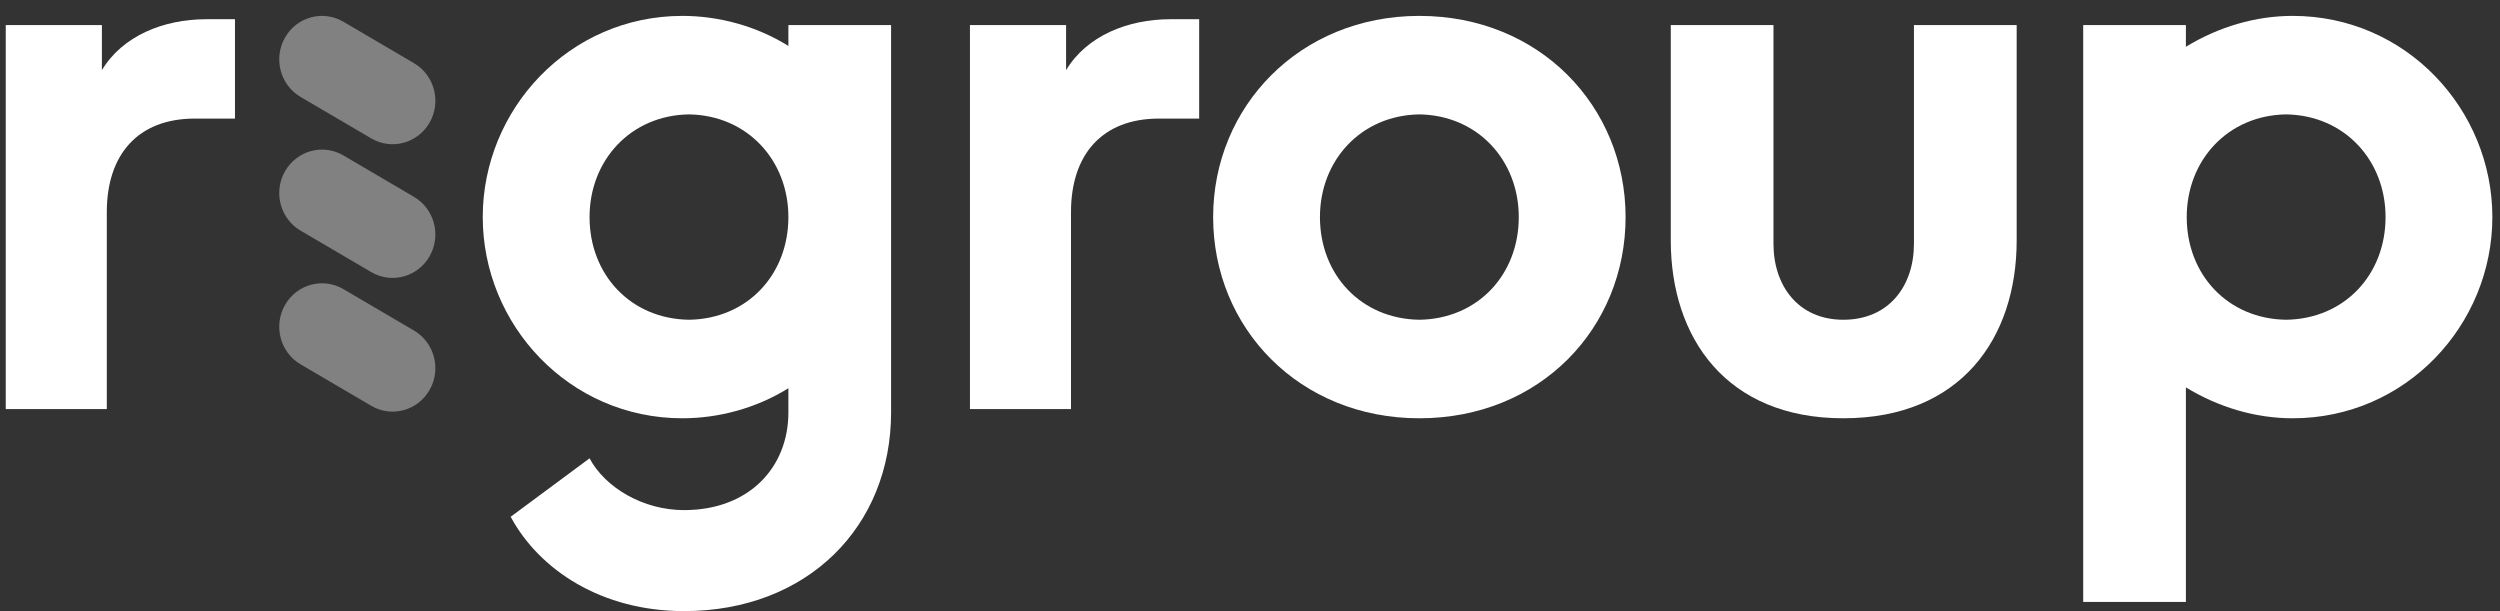 <svg width="90" height="22" viewBox="0 0 90 22" fill="none" xmlns="http://www.w3.org/2000/svg">
<rect x="0" y="0" width="90" height="22" fill="#333333" stroke="none"/>
<path d="M10.259 10.981L10.259 10.981C9.834 11.729 10.086 12.685 10.822 13.117L13.365 14.609C14.101 15.041 15.042 14.784 15.467 14.036C15.892 13.288 15.64 12.332 14.904 11.9L12.361 10.408C11.625 9.977 10.684 10.233 10.259 10.981Z" fill="#818181"/>
<path d="M10.259 6.168L10.259 6.168C9.834 6.916 10.086 7.872 10.822 8.304L13.365 9.796C14.101 10.227 15.042 9.971 15.467 9.223C15.892 8.475 15.64 7.519 14.904 7.087L12.361 5.595C11.625 5.163 10.684 5.42 10.259 6.168Z" fill="#818181"/>
<path d="M10.259 1.354L10.259 1.354C9.834 2.102 10.086 3.059 10.822 3.491L13.365 4.982C14.101 5.414 15.042 5.158 15.467 4.41C15.893 3.662 15.64 2.705 14.904 2.274L12.361 0.782C11.625 0.35 10.684 0.606 10.259 1.354Z" fill="#818181"/>
<path d="M0.207 14.727V0.903H3.668V2.526C4.407 1.293 5.886 0.692 7.424 0.692H8.459V4.269H7.01C4.969 4.269 3.845 5.561 3.845 7.635V14.727H0.207Z" fill="white"/>
<path d="M28.382 0.903H32.079V14.847C32.079 18.965 29.062 22 24.625 22C21.668 22 19.42 20.527 18.384 18.604L21.224 16.5C21.786 17.552 23.146 18.364 24.625 18.364C26.962 18.364 28.382 16.831 28.382 14.847V13.976C27.228 14.697 25.868 15.058 24.566 15.058C20.485 15.058 17.379 11.692 17.379 7.815C17.379 3.938 20.485 0.572 24.566 0.572C25.868 0.572 27.228 0.933 28.382 1.654V0.903ZM28.382 7.815C28.382 5.771 26.903 4.149 24.803 4.118C22.703 4.149 21.224 5.771 21.224 7.815C21.224 9.889 22.703 11.481 24.803 11.511C26.903 11.481 28.382 9.889 28.382 7.815Z" fill="white"/>
<path d="M34.918 14.727V0.903H38.379V2.526C39.118 1.293 40.597 0.692 42.135 0.692H43.17V4.269H41.721C39.68 4.269 38.556 5.561 38.556 7.635V14.727H34.918Z" fill="white"/>
<path d="M43.673 7.815C43.673 3.848 46.779 0.572 51.097 0.572C55.445 0.572 58.521 3.848 58.521 7.815C58.521 11.812 55.445 15.058 51.097 15.058C46.779 15.058 43.673 11.812 43.673 7.815ZM54.676 7.815C54.676 5.771 53.197 4.149 51.097 4.118C48.997 4.149 47.518 5.771 47.518 7.815C47.518 9.889 48.997 11.481 51.097 11.511C53.197 11.481 54.676 9.889 54.676 7.815V7.815Z" fill="white"/>
<path d="M60.148 8.657V0.903H63.845V8.777C63.845 10.279 64.732 11.511 66.359 11.511C68.015 11.511 68.902 10.279 68.902 8.777V0.903H72.6V8.657C72.6 12.173 70.588 15.058 66.359 15.058C62.159 15.058 60.148 12.173 60.148 8.657Z" fill="white"/>
<path d="M89.725 7.815C89.725 11.692 86.619 15.058 82.537 15.058C81.206 15.058 79.875 14.667 78.692 13.946V21.669H74.995V0.903H78.692V1.684C79.875 0.963 81.206 0.572 82.537 0.572C86.619 0.572 89.725 3.938 89.725 7.815ZM85.88 7.815C85.88 5.771 84.401 4.149 82.301 4.118C80.201 4.149 78.722 5.771 78.722 7.815C78.722 9.889 80.201 11.481 82.301 11.511C84.401 11.481 85.88 9.889 85.88 7.815V7.815Z" fill="white"/>
</svg>
